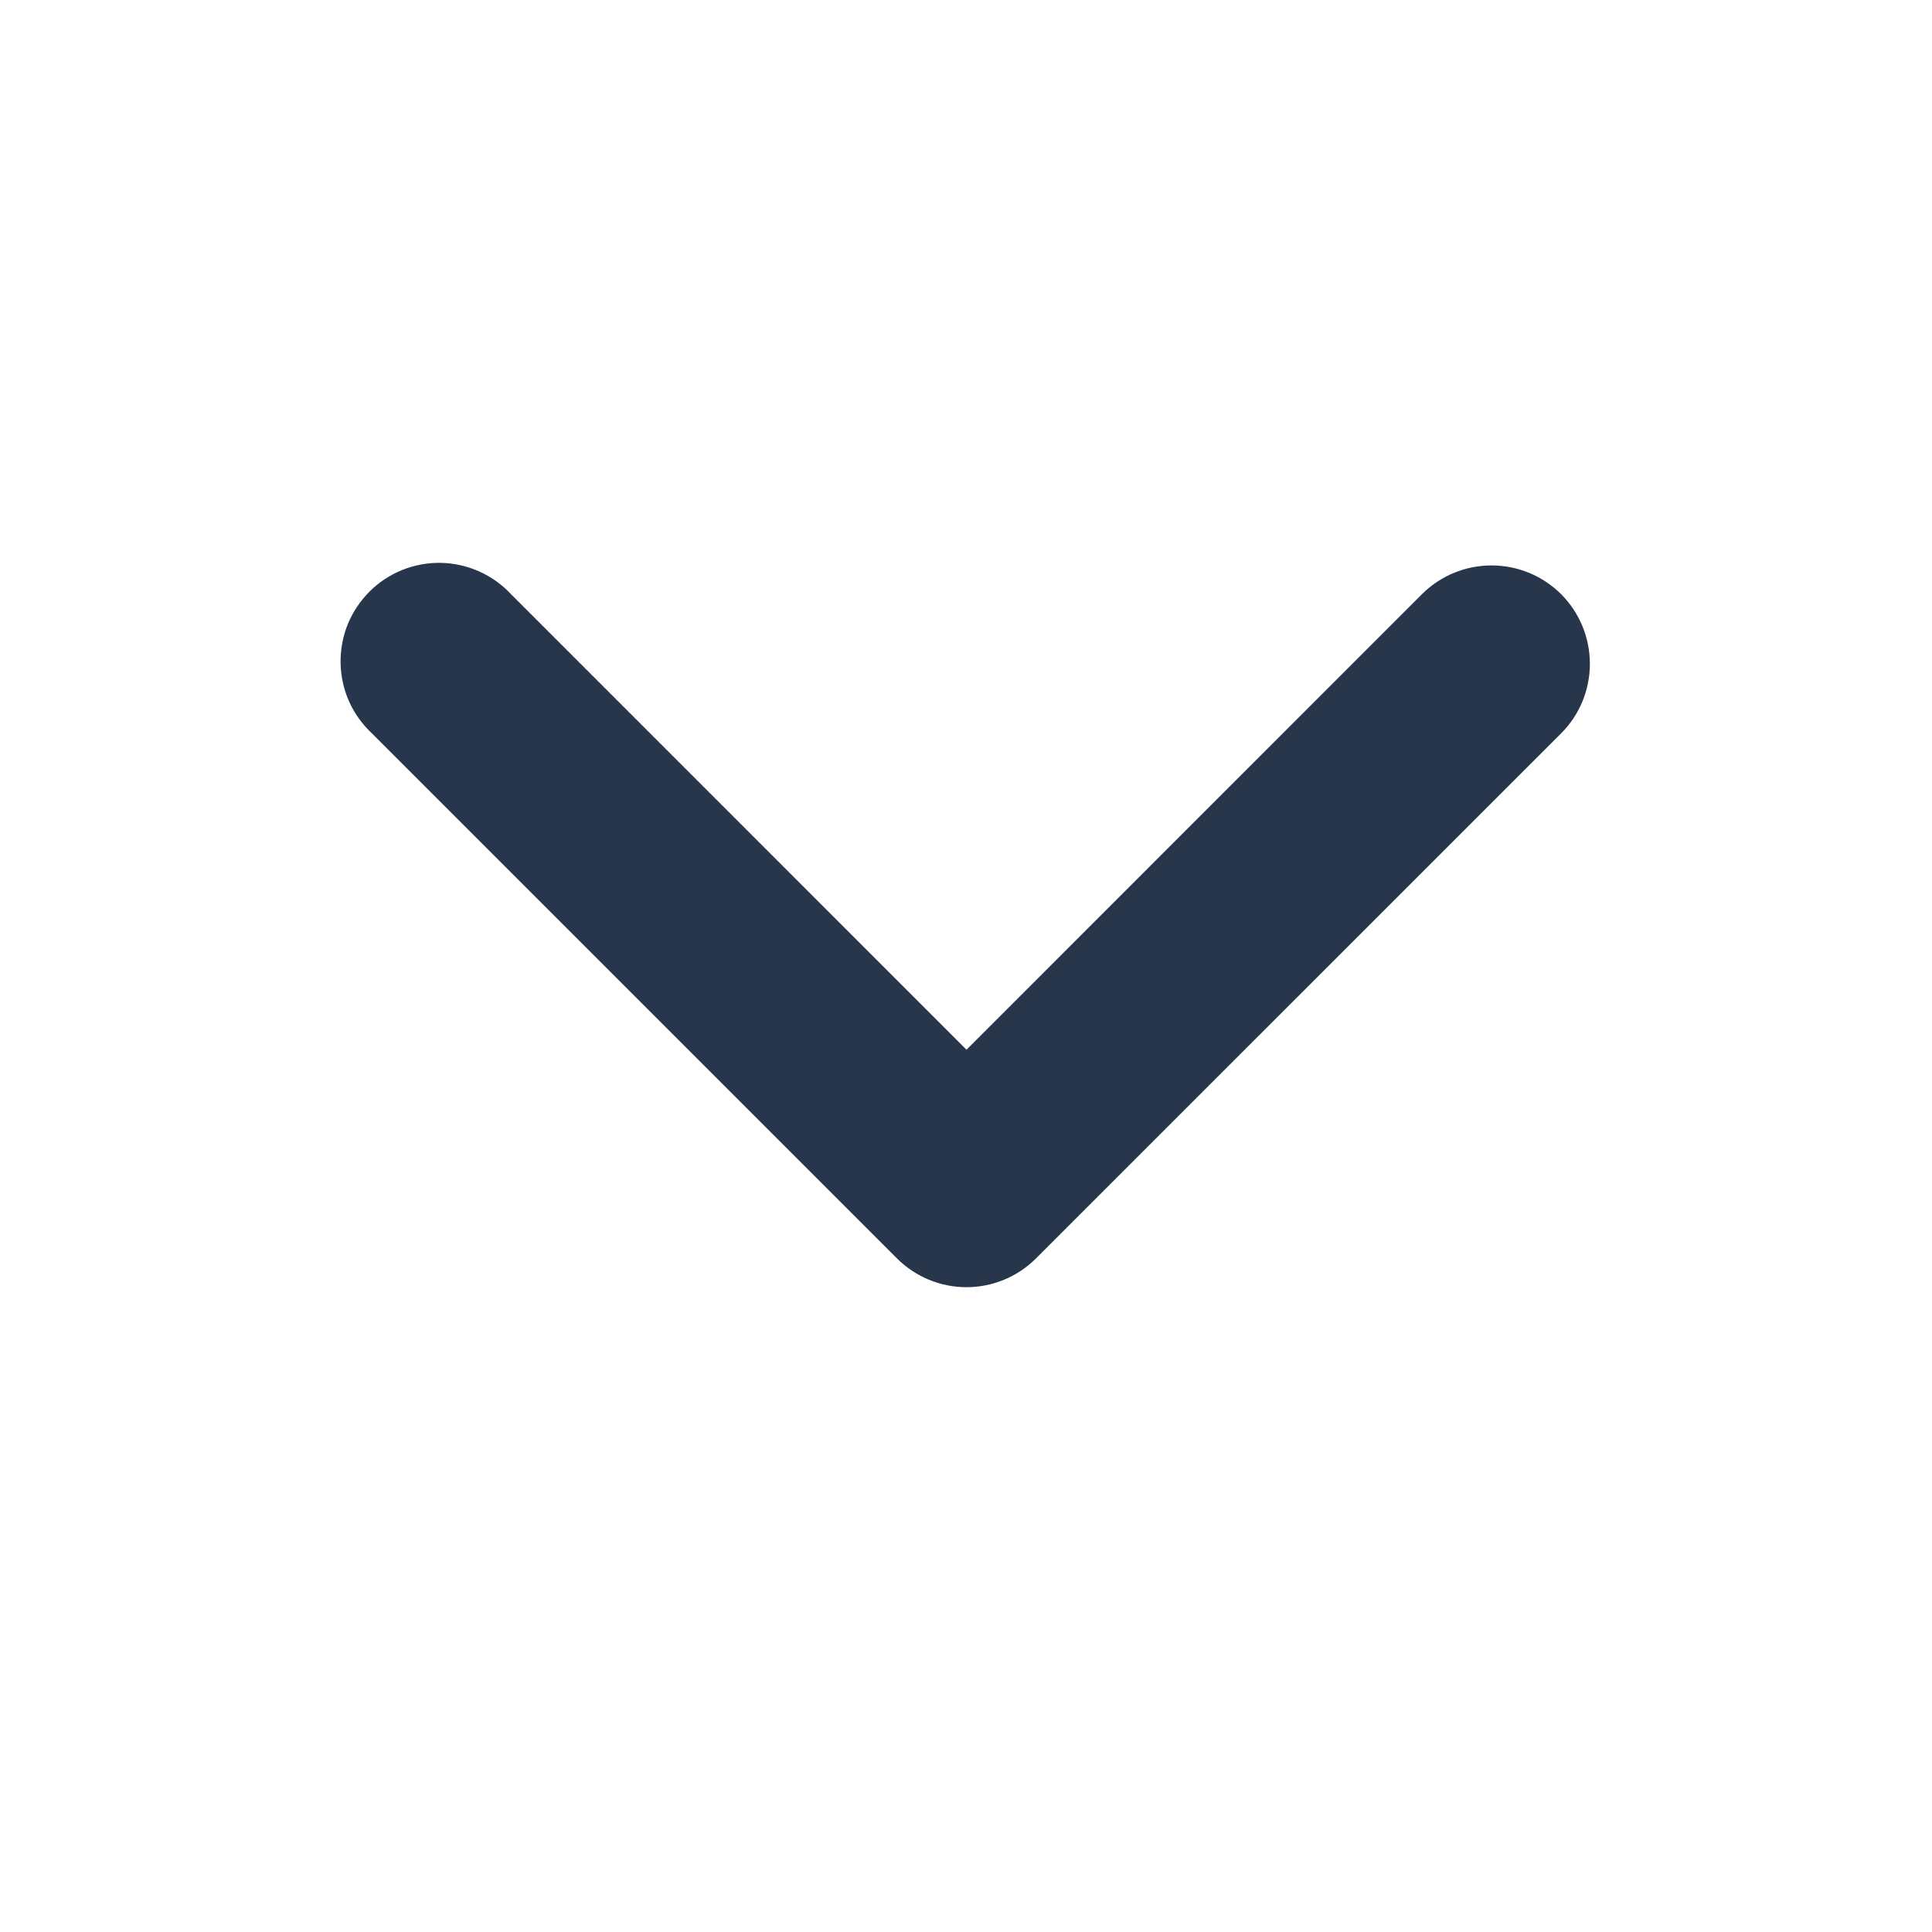 <svg width="24" height="24" viewBox="0 0 24 24" fill="none" xmlns="http://www.w3.org/2000/svg">
<path fill-rule="evenodd" clip-rule="evenodd" d="M19.393 7.381C19.622 7.611 19.75 7.922 19.75 8.246C19.75 8.57 19.622 8.881 19.393 9.11L12.87 15.632C12.641 15.861 12.33 15.99 12.006 15.99C11.682 15.99 11.371 15.861 11.142 15.632L4.62 9.11C4.5 8.998 4.403 8.863 4.336 8.713C4.269 8.563 4.234 8.401 4.231 8.237C4.228 8.072 4.258 7.909 4.319 7.757C4.381 7.605 4.473 7.467 4.589 7.35C4.705 7.234 4.843 7.143 4.995 7.081C5.148 7.02 5.311 6.989 5.475 6.992C5.639 6.995 5.801 7.031 5.951 7.098C6.101 7.165 6.236 7.261 6.348 7.381L12.006 13.04L17.664 7.381C17.894 7.152 18.204 7.024 18.529 7.024C18.853 7.024 19.163 7.152 19.393 7.381Z" fill="#27364B"/>
</svg>
